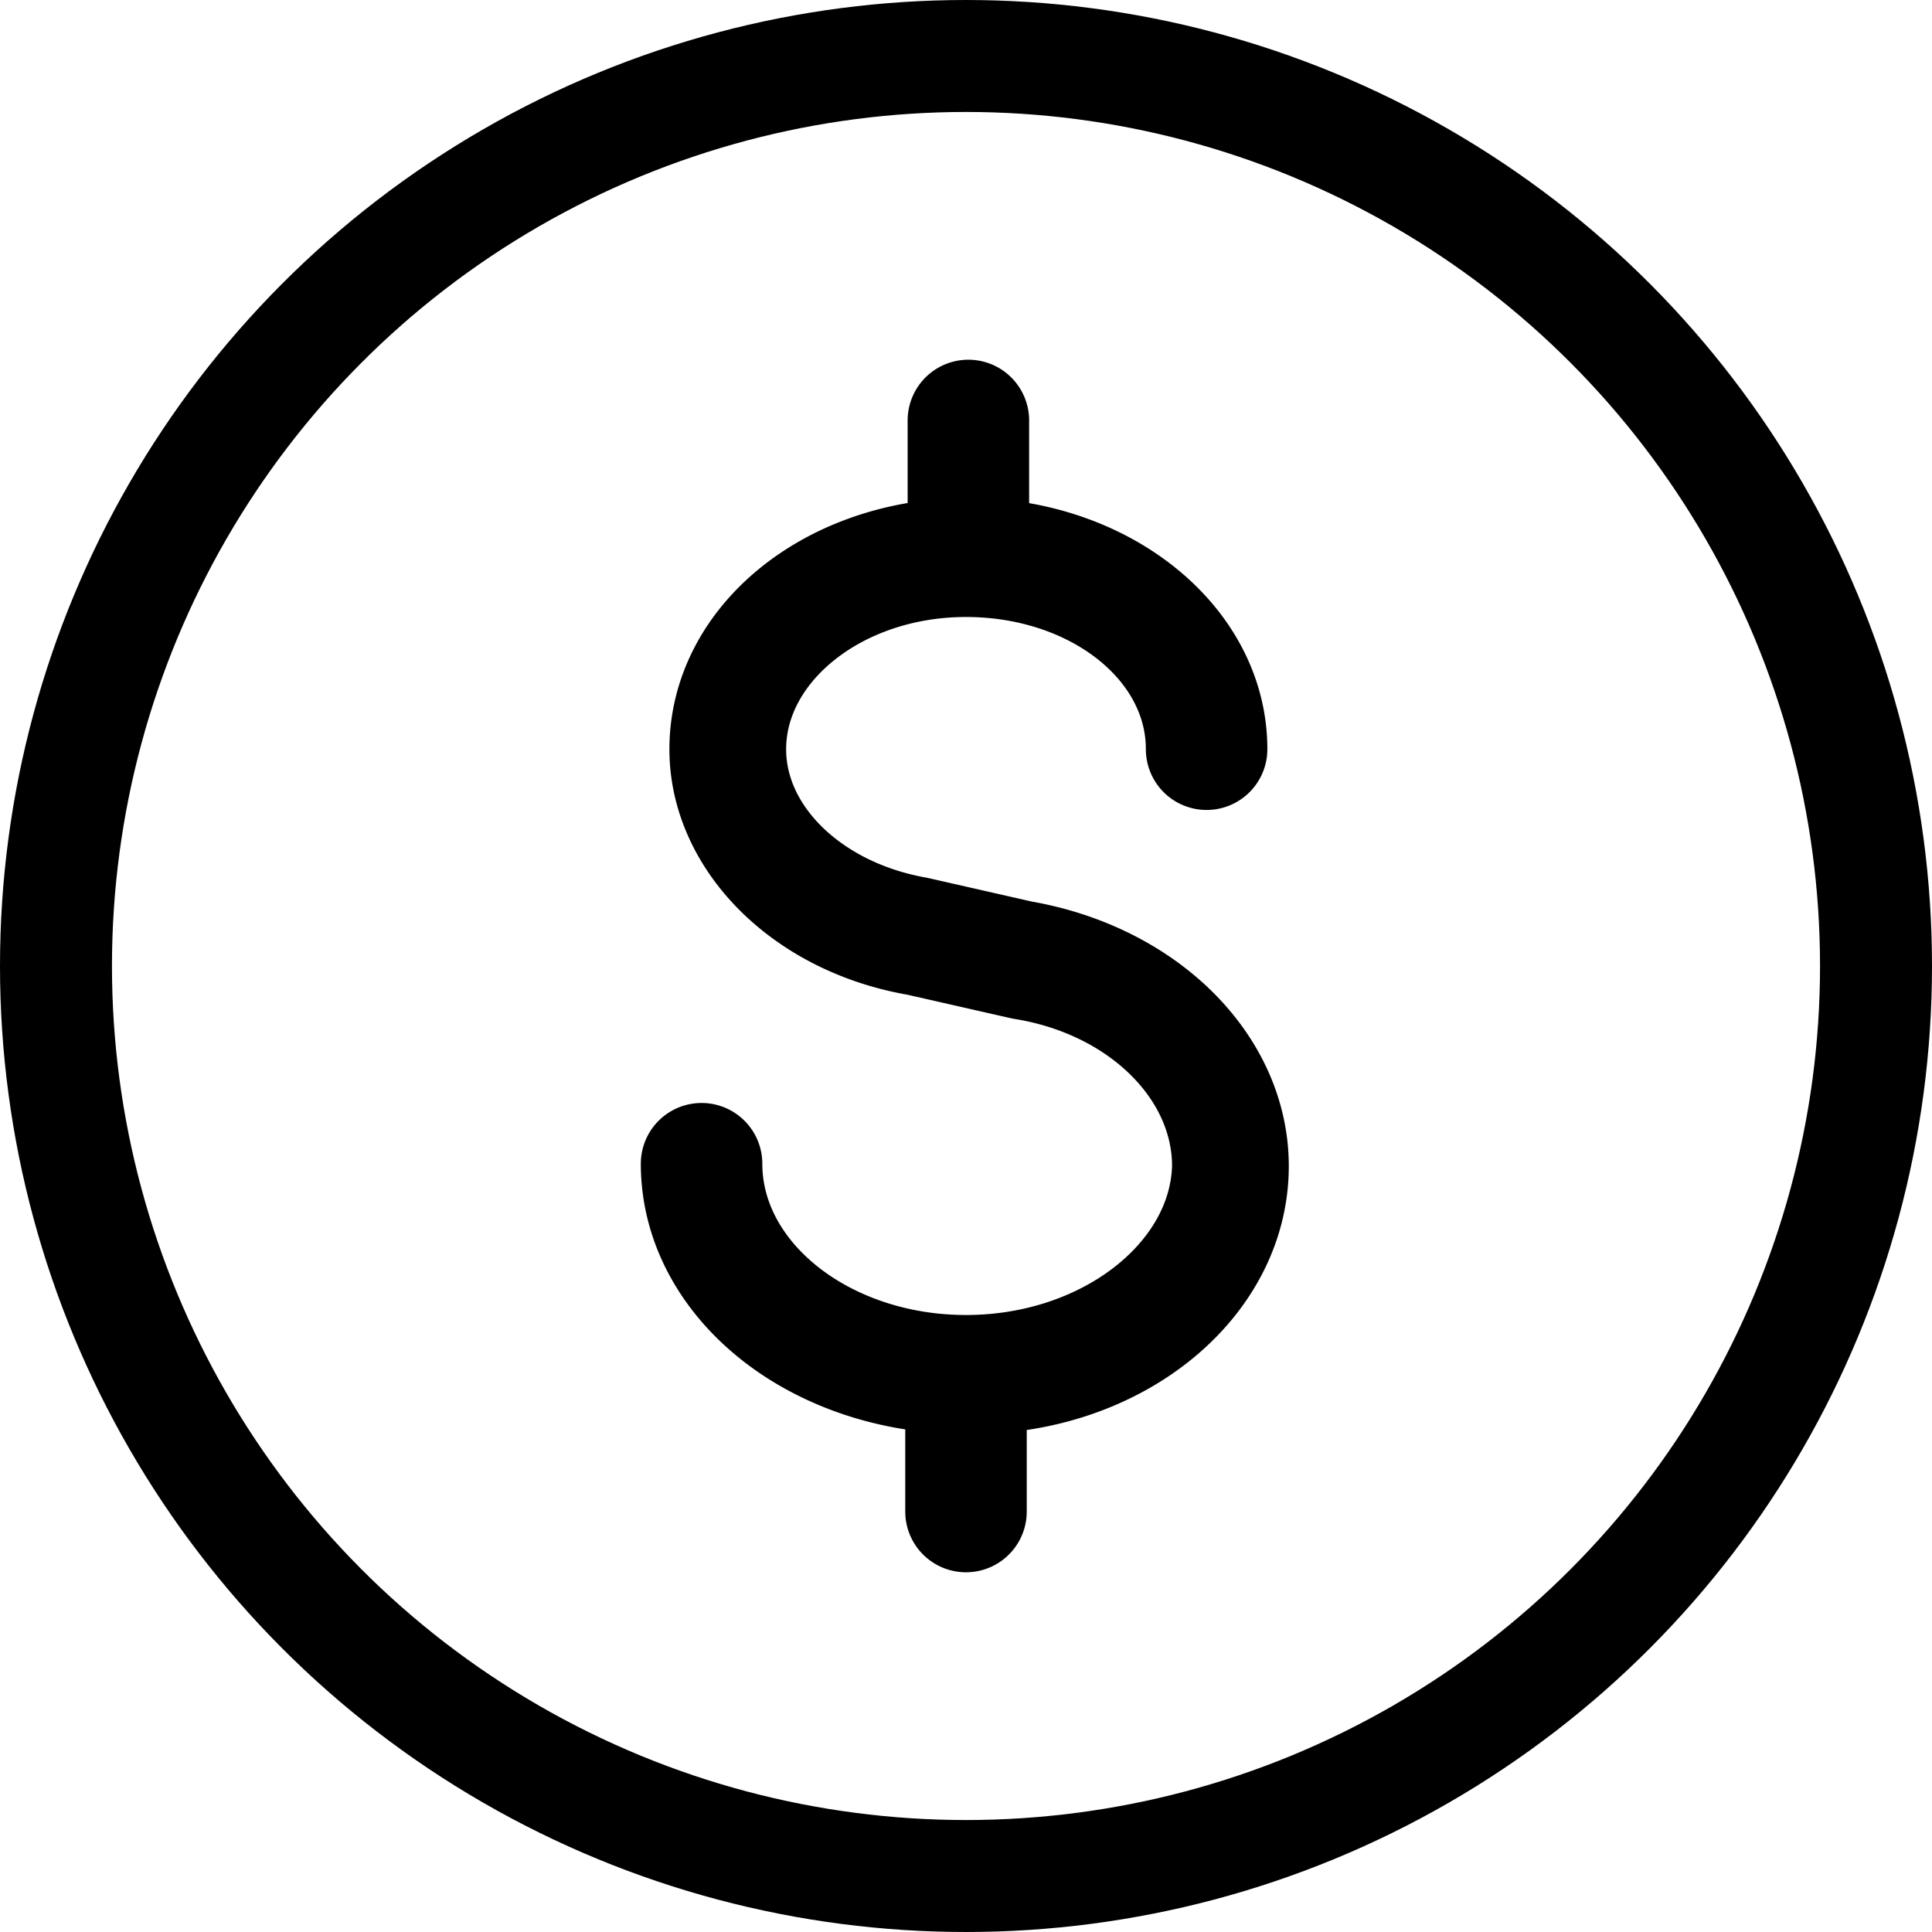 <svg xmlns="http://www.w3.org/2000/svg" xmlns:xlink="http://www.w3.org/1999/xlink" width="1.13in" height="1.13in" viewBox="0 0 81.1 81.1"><defs><style>.a,.c{fill:none;}.b{clip-path:url(#a);}.c{stroke:#000;stroke-linecap:round;stroke-linejoin:round;stroke-width:4.7px;}</style><clipPath id="a" transform="translate(-7.45 -7.45)"><rect class="a" width="96" height="96"/></clipPath></defs><g class="b"><circle class="c" cx="40.55" cy="40.55" r="38.2"/><path class="c" d="M59.2,56.4c0-4.2-3.7-7.9-8.9-8.8l-4.4-1c-4.5-.8-7.8-4-7.8-7.7,0-4.3,4.4-7.9,9.9-7.9s9.9,3.5,9.9,7.9a.2.2,0,0,0,.4,0c0-4.5-4.5-8.1-10-8.2V25.1a.2.2,0,1,0-.4,0v5.6c-5.6.1-10,3.7-10,8.2,0,3.8,3.4,7.2,8.1,8l4.4,1c5,.8,8.6,4.4,8.6,8.5-.1,4.7-5,8.6-11,8.6s-10.9-3.9-10.9-8.7a.2.2,0,0,0-.4,0c0,4.9,4.9,8.9,11.1,9v5.6a.2.2,0,0,0,.4,0V65.3C54.3,65.3,59.2,61.3,59.2,56.4Z" transform="translate(-7.45 -7.45)"/></g></svg>